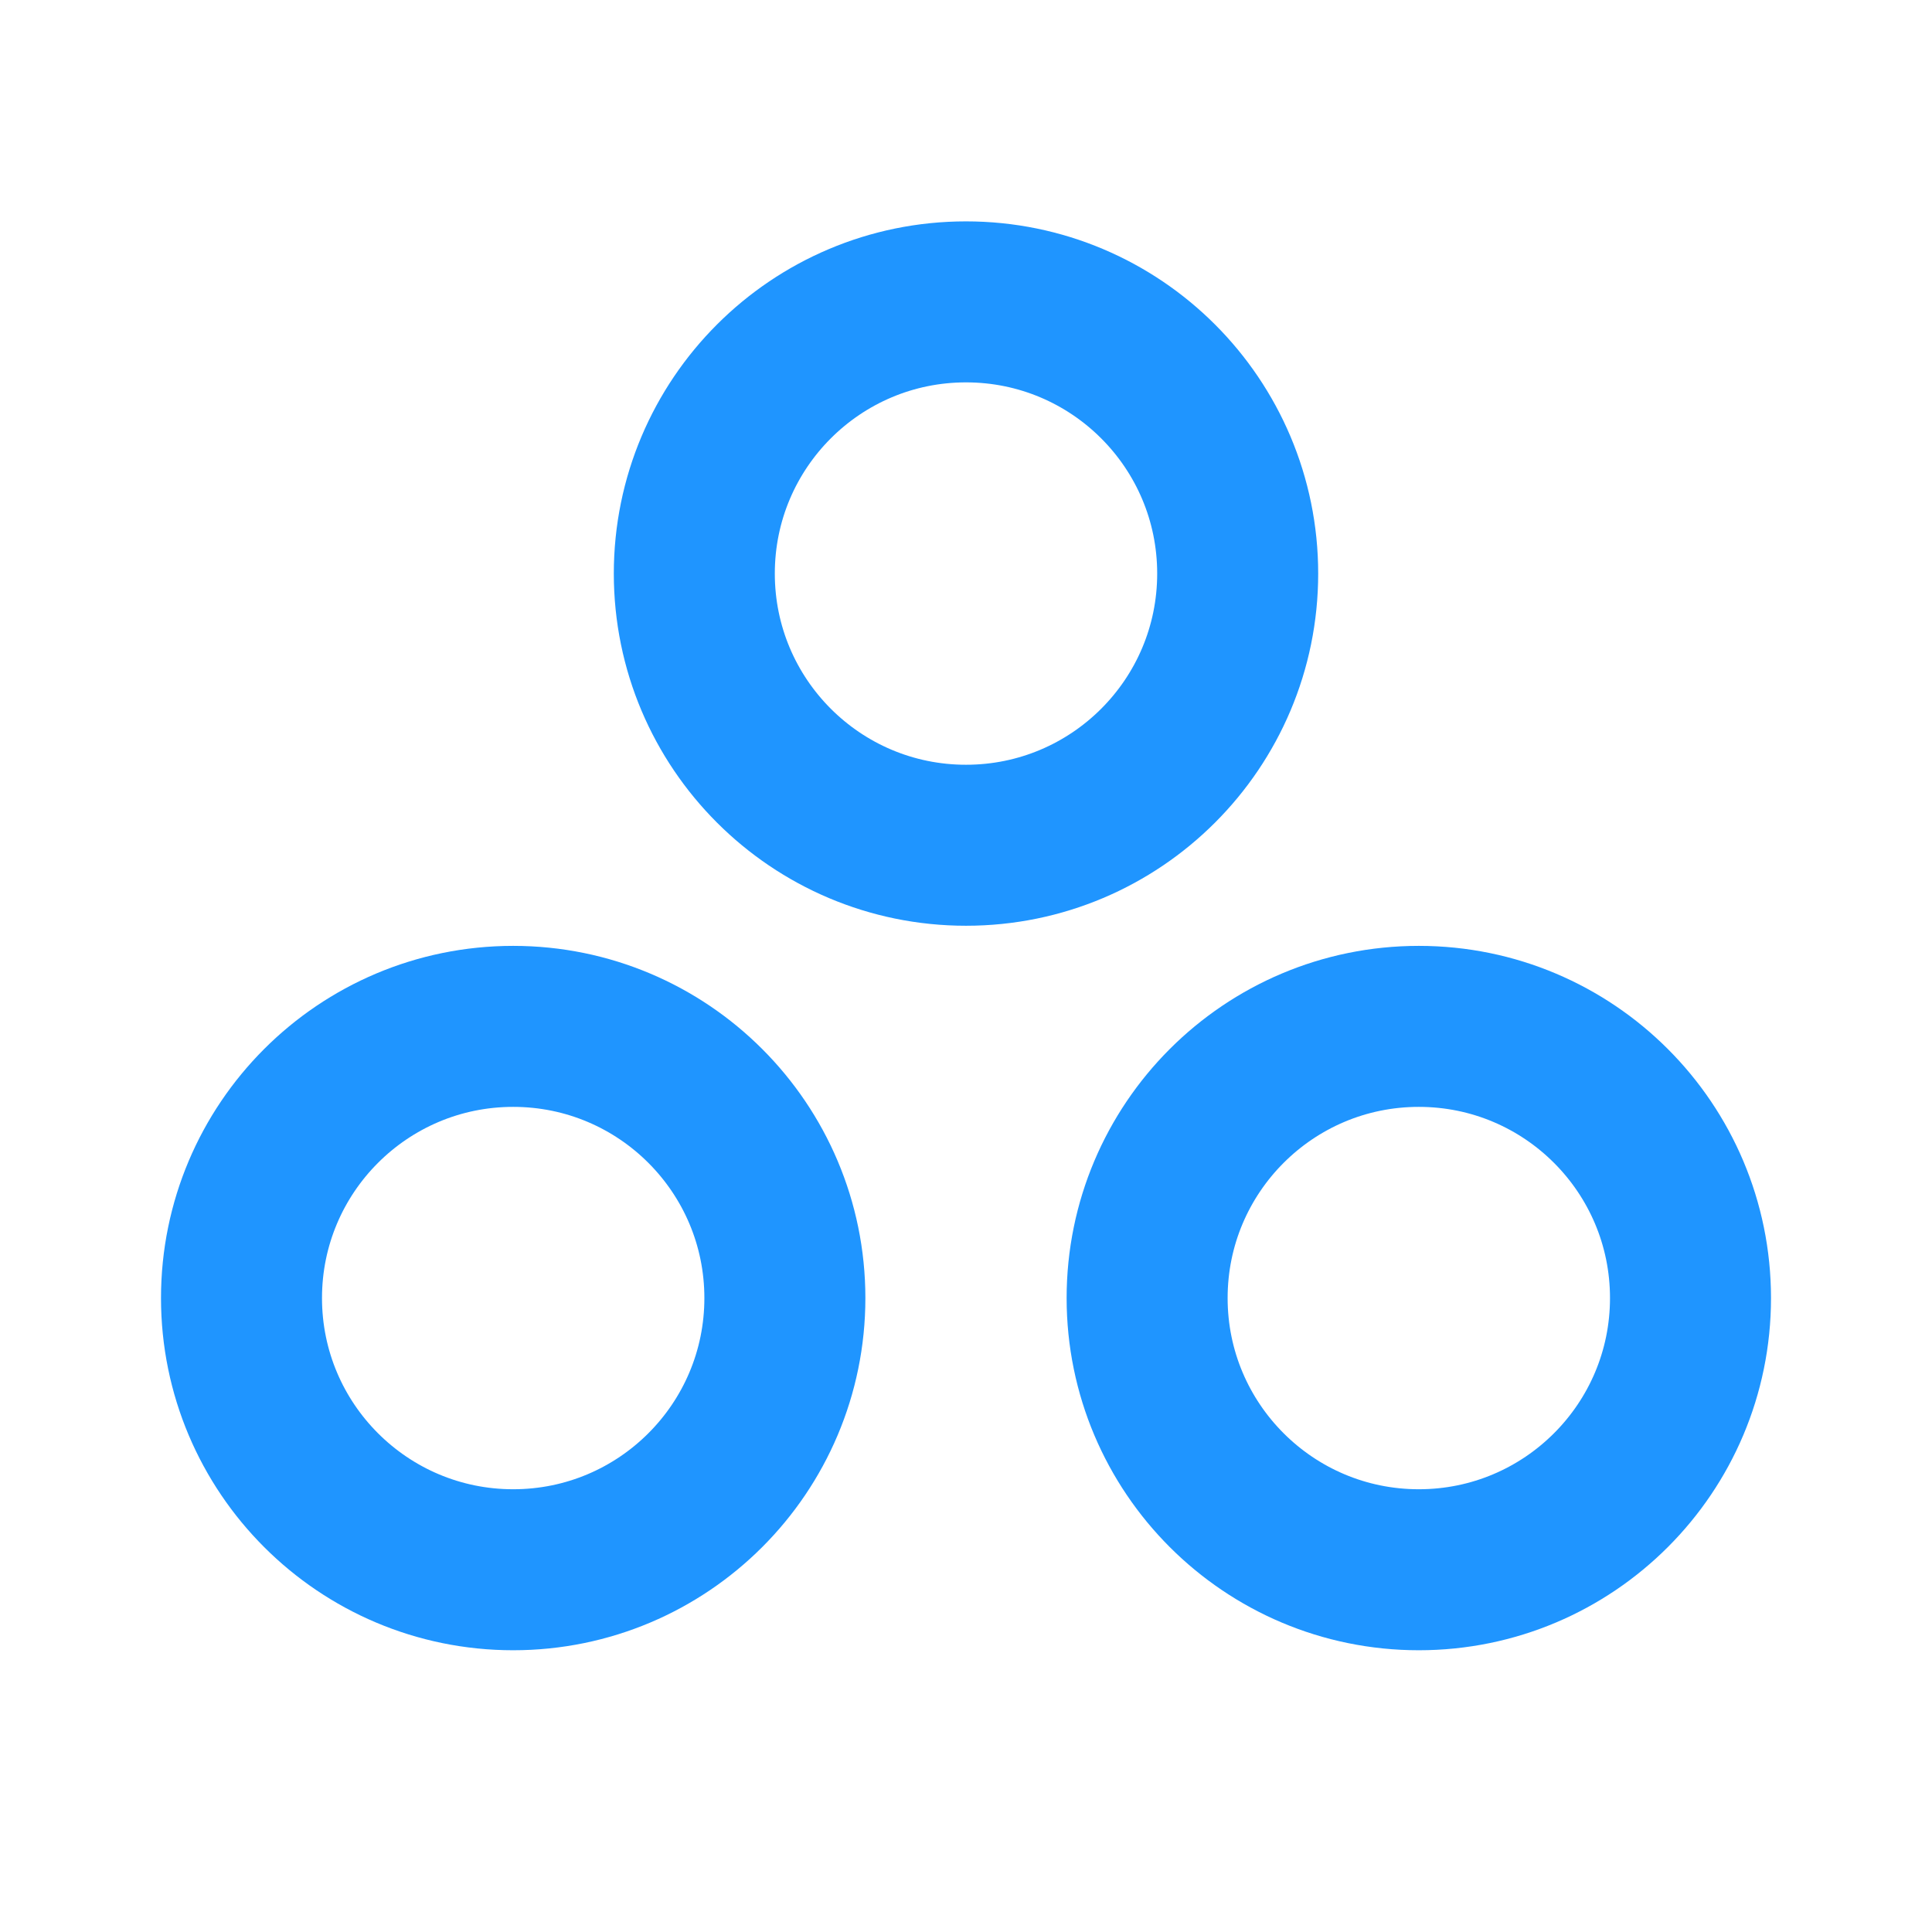 <svg width="24" height="24" viewBox="0 0 24 24" fill="none" xmlns="http://www.w3.org/2000/svg">
<g clip-path="url(#clip0_7289_17878)">
<path d="M12 10.5C13.864 10.5 15.375 8.989 15.375 7.125C15.375 5.261 13.864 3.75 12 3.75C10.136 3.75 8.625 5.261 8.625 7.125C8.625 8.989 10.136 10.5 12 10.5Z" stroke="#1F95FF" stroke-width="2" stroke-linecap="round" stroke-linejoin="round"/>
<path d="M17.625 19.5C19.489 19.5 21 17.989 21 16.125C21 14.261 19.489 12.75 17.625 12.75C15.761 12.75 14.25 14.261 14.25 16.125C14.25 17.989 15.761 19.5 17.625 19.5Z" stroke="#1F95FF" stroke-width="2" stroke-linecap="round" stroke-linejoin="round"/>
<path d="M6.375 19.5C8.239 19.5 9.75 17.989 9.75 16.125C9.75 14.261 8.239 12.75 6.375 12.75C4.511 12.75 3 14.261 3 16.125C3 17.989 4.511 19.5 6.375 19.5Z" stroke="#1F95FF" stroke-width="2" stroke-linecap="round" stroke-linejoin="round"/>
</g>
<defs>
<clipPath id="clip0_7289_17878">
<rect width="24" height="24" fill="white"/>
</clipPath>
</defs>
</svg>
